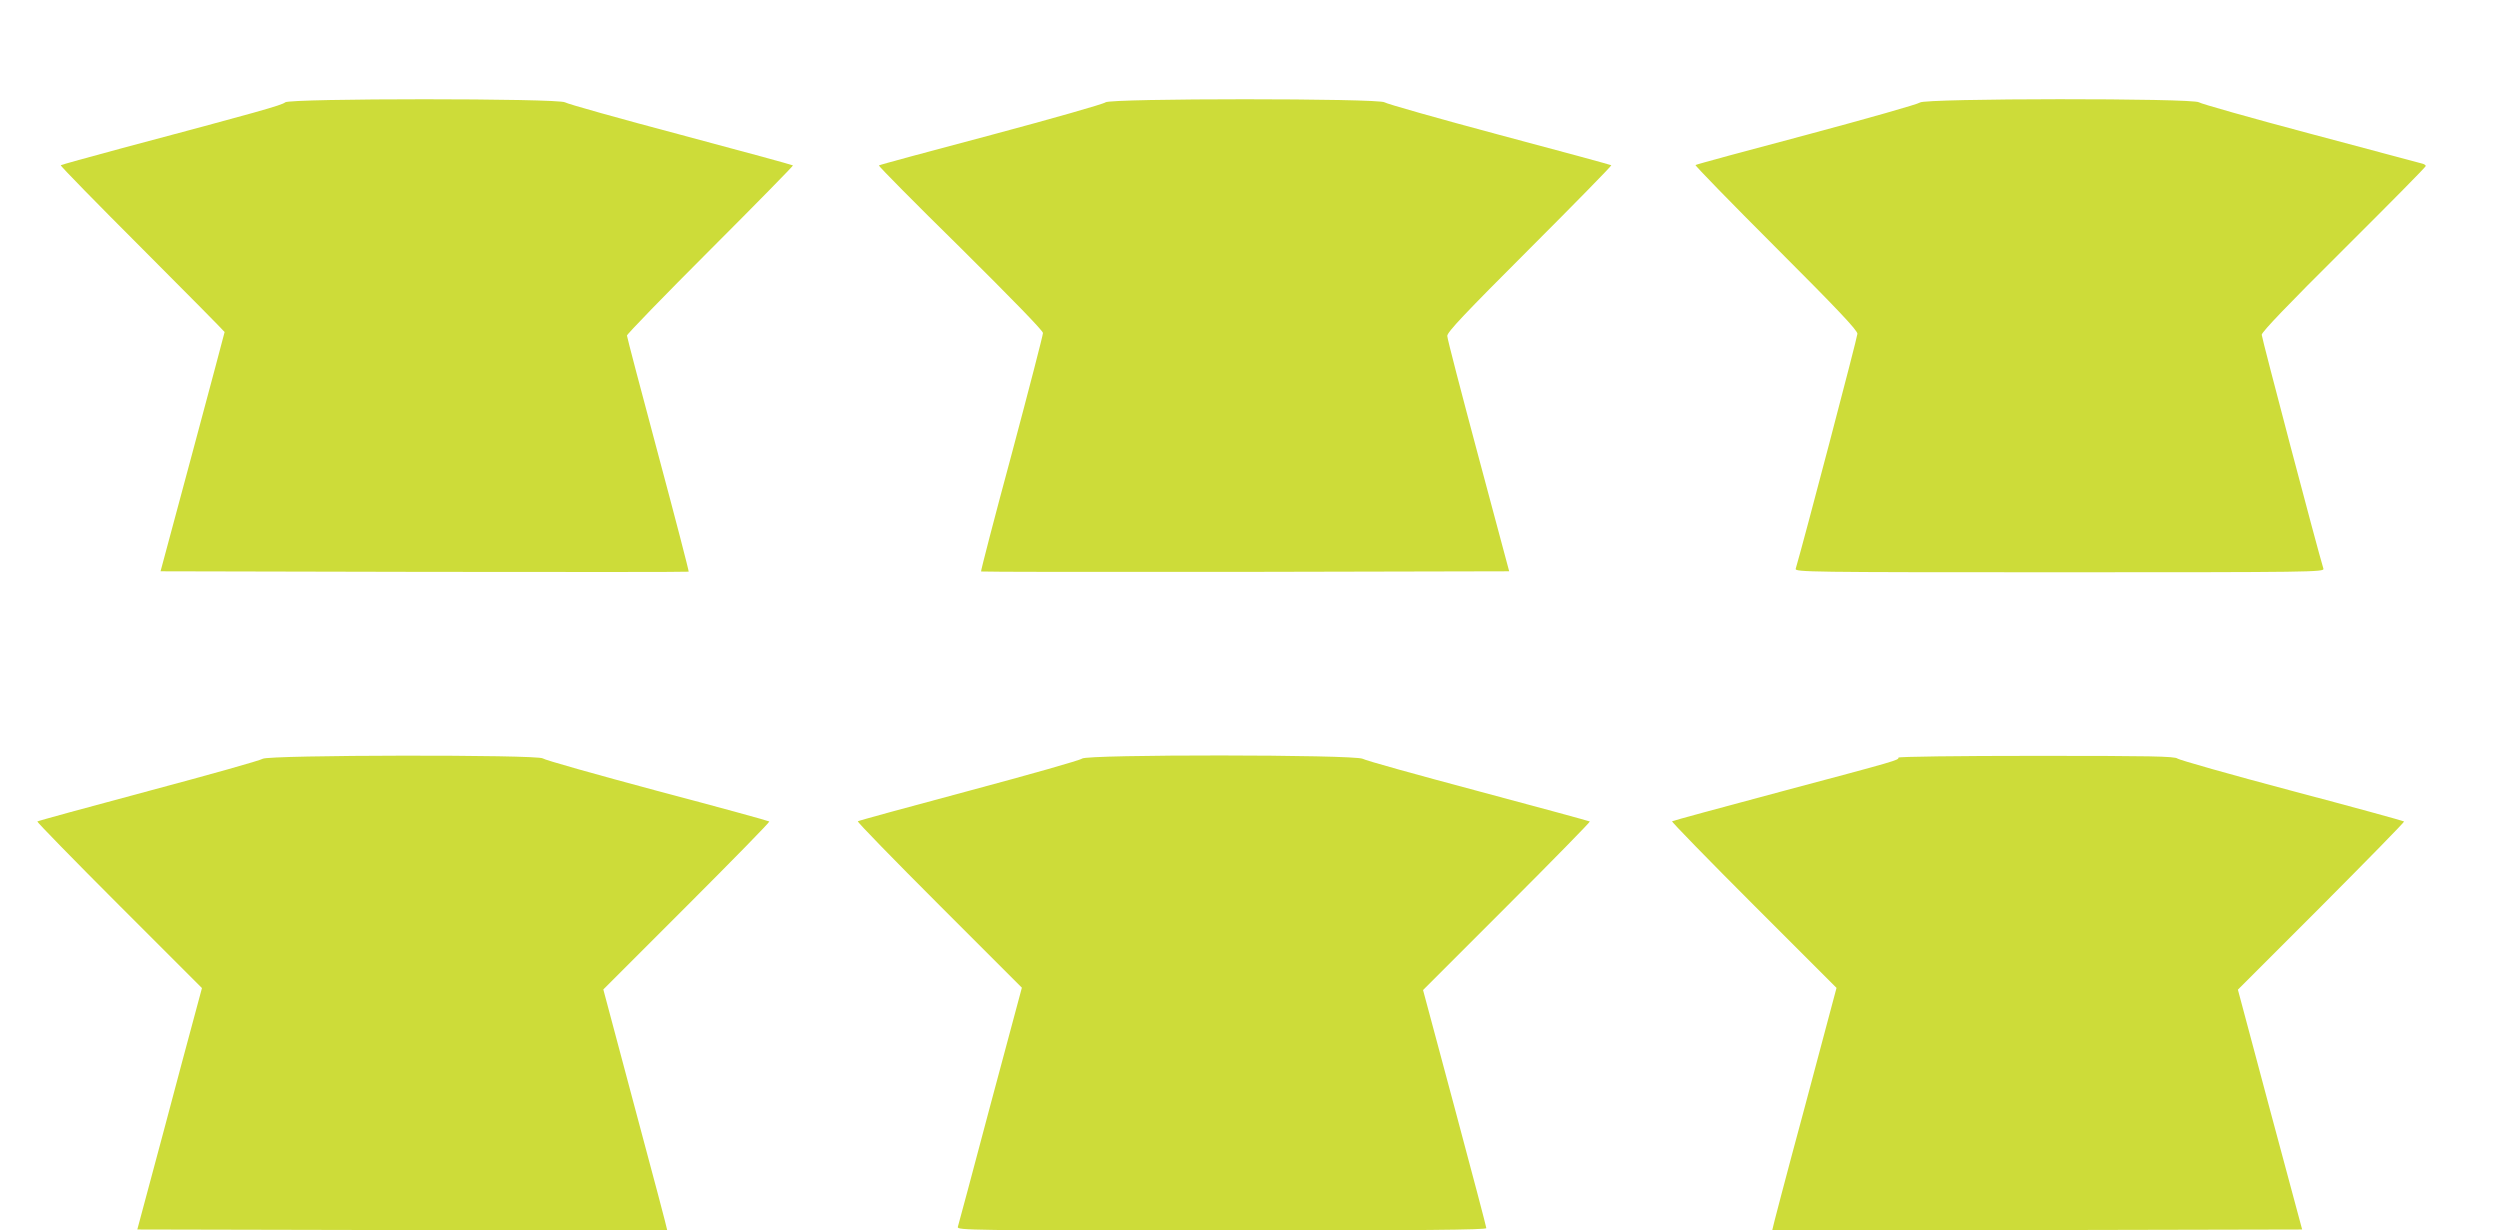 <?xml version="1.0" standalone="no"?>
<!DOCTYPE svg PUBLIC "-//W3C//DTD SVG 20010904//EN"
 "http://www.w3.org/TR/2001/REC-SVG-20010904/DTD/svg10.dtd">
<svg version="1.0" xmlns="http://www.w3.org/2000/svg"
 width="1280pt" height="630pt" viewBox="0 0 1280 630"
 preserveAspectRatio="xMidYMid meet">
<g transform="translate(0,630) scale(0.1,-0.1)"
fill="#cddc39" stroke="none">
<path d="M1460 5776 c-14 -14 -142 -50 -840 -236 -168 -45 -307 -84 -309 -86
-3 -3 185 -195 417 -427 232 -232 422 -425 422 -427 0 -3 -74 -279 -164 -615
l-164 -610 1351 -3 c743 -1 1352 -1 1353 1 2 2 -68 272 -156 600 -88 328 -160
602 -160 609 0 7 192 205 427 440 235 235 425 429 423 431 -3 3 -261 73 -575
157 -313 83 -580 158 -592 166 -33 21 -1411 21 -1433 0z"/>
<path d="M5660 5776 c-8 -8 -271 -83 -585 -167 -313 -83 -572 -153 -575 -156
-3 -3 185 -193 418 -422 264 -262 422 -424 422 -436 0 -11 -72 -289 -160 -619
-89 -329 -159 -600 -157 -602 2 -2 611 -3 1354 -2 l1350 3 -158 590 c-87 325
-159 601 -159 615 0 20 89 114 422 447 232 232 420 424 418 427 -3 2 -262 73
-575 156 -314 84 -577 159 -586 166 -24 21 -1408 21 -1429 0z"/>
<path d="M9830 5775 c-9 -8 -269 -82 -579 -165 -310 -82 -567 -152 -570 -155
-3 -3 183 -194 412 -423 314 -314 417 -423 417 -441 0 -17 -275 -1064 -316
-1203 -5 -17 64 -18 1351 -18 1287 0 1356 1 1351 18 -30 97 -316 1182 -316
1198 0 14 135 155 420 438 231 230 420 421 420 426 0 4 -8 10 -17 12 -10 3
-268 72 -573 153 -305 81 -562 154 -571 161 -24 22 -1408 21 -1429 -1z"/>
<path d="M1345 2415 c-11 -8 -274 -82 -585 -165 -310 -83 -566 -153 -569 -156
-3 -2 186 -196 419 -429 l424 -424 -103 -383 c-56 -211 -130 -489 -165 -618
l-63 -235 1355 -3 c745 -1 1356 -1 1358 0 1 2 -72 279 -163 617 l-164 615 427
427 c236 236 426 430 423 433 -3 3 -261 74 -575 157 -313 84 -576 158 -585
166 -24 20 -1405 18 -1434 -2z"/>
<path d="M5540 2416 c-8 -8 -269 -82 -579 -165 -310 -83 -566 -153 -569 -156
-4 -3 184 -196 417 -429 l423 -423 -162 -604 c-88 -332 -163 -612 -166 -621
-5 -17 64 -18 1350 -18 1029 0 1356 3 1356 12 0 6 -73 283 -162 615 l-162 604
429 429 c236 236 427 431 425 434 -3 2 -259 72 -570 155 -311 83 -578 157
-593 166 -42 22 -1415 23 -1437 1z"/>
<path d="M9720 2421 c0 -13 3 -13 -594 -172 -307 -82 -561 -151 -565 -154 -3
-3 186 -197 419 -430 l423 -423 -165 -619 c-92 -340 -165 -619 -164 -621 2 -1
613 -1 1358 0 l1355 3 -165 614 -164 614 428 428 c235 236 426 431 423 433 -3
3 -261 74 -575 157 -313 83 -576 158 -585 165 -13 12 -139 14 -722 14 -408 0
-707 -4 -707 -9z"/>
</g>
</svg>
